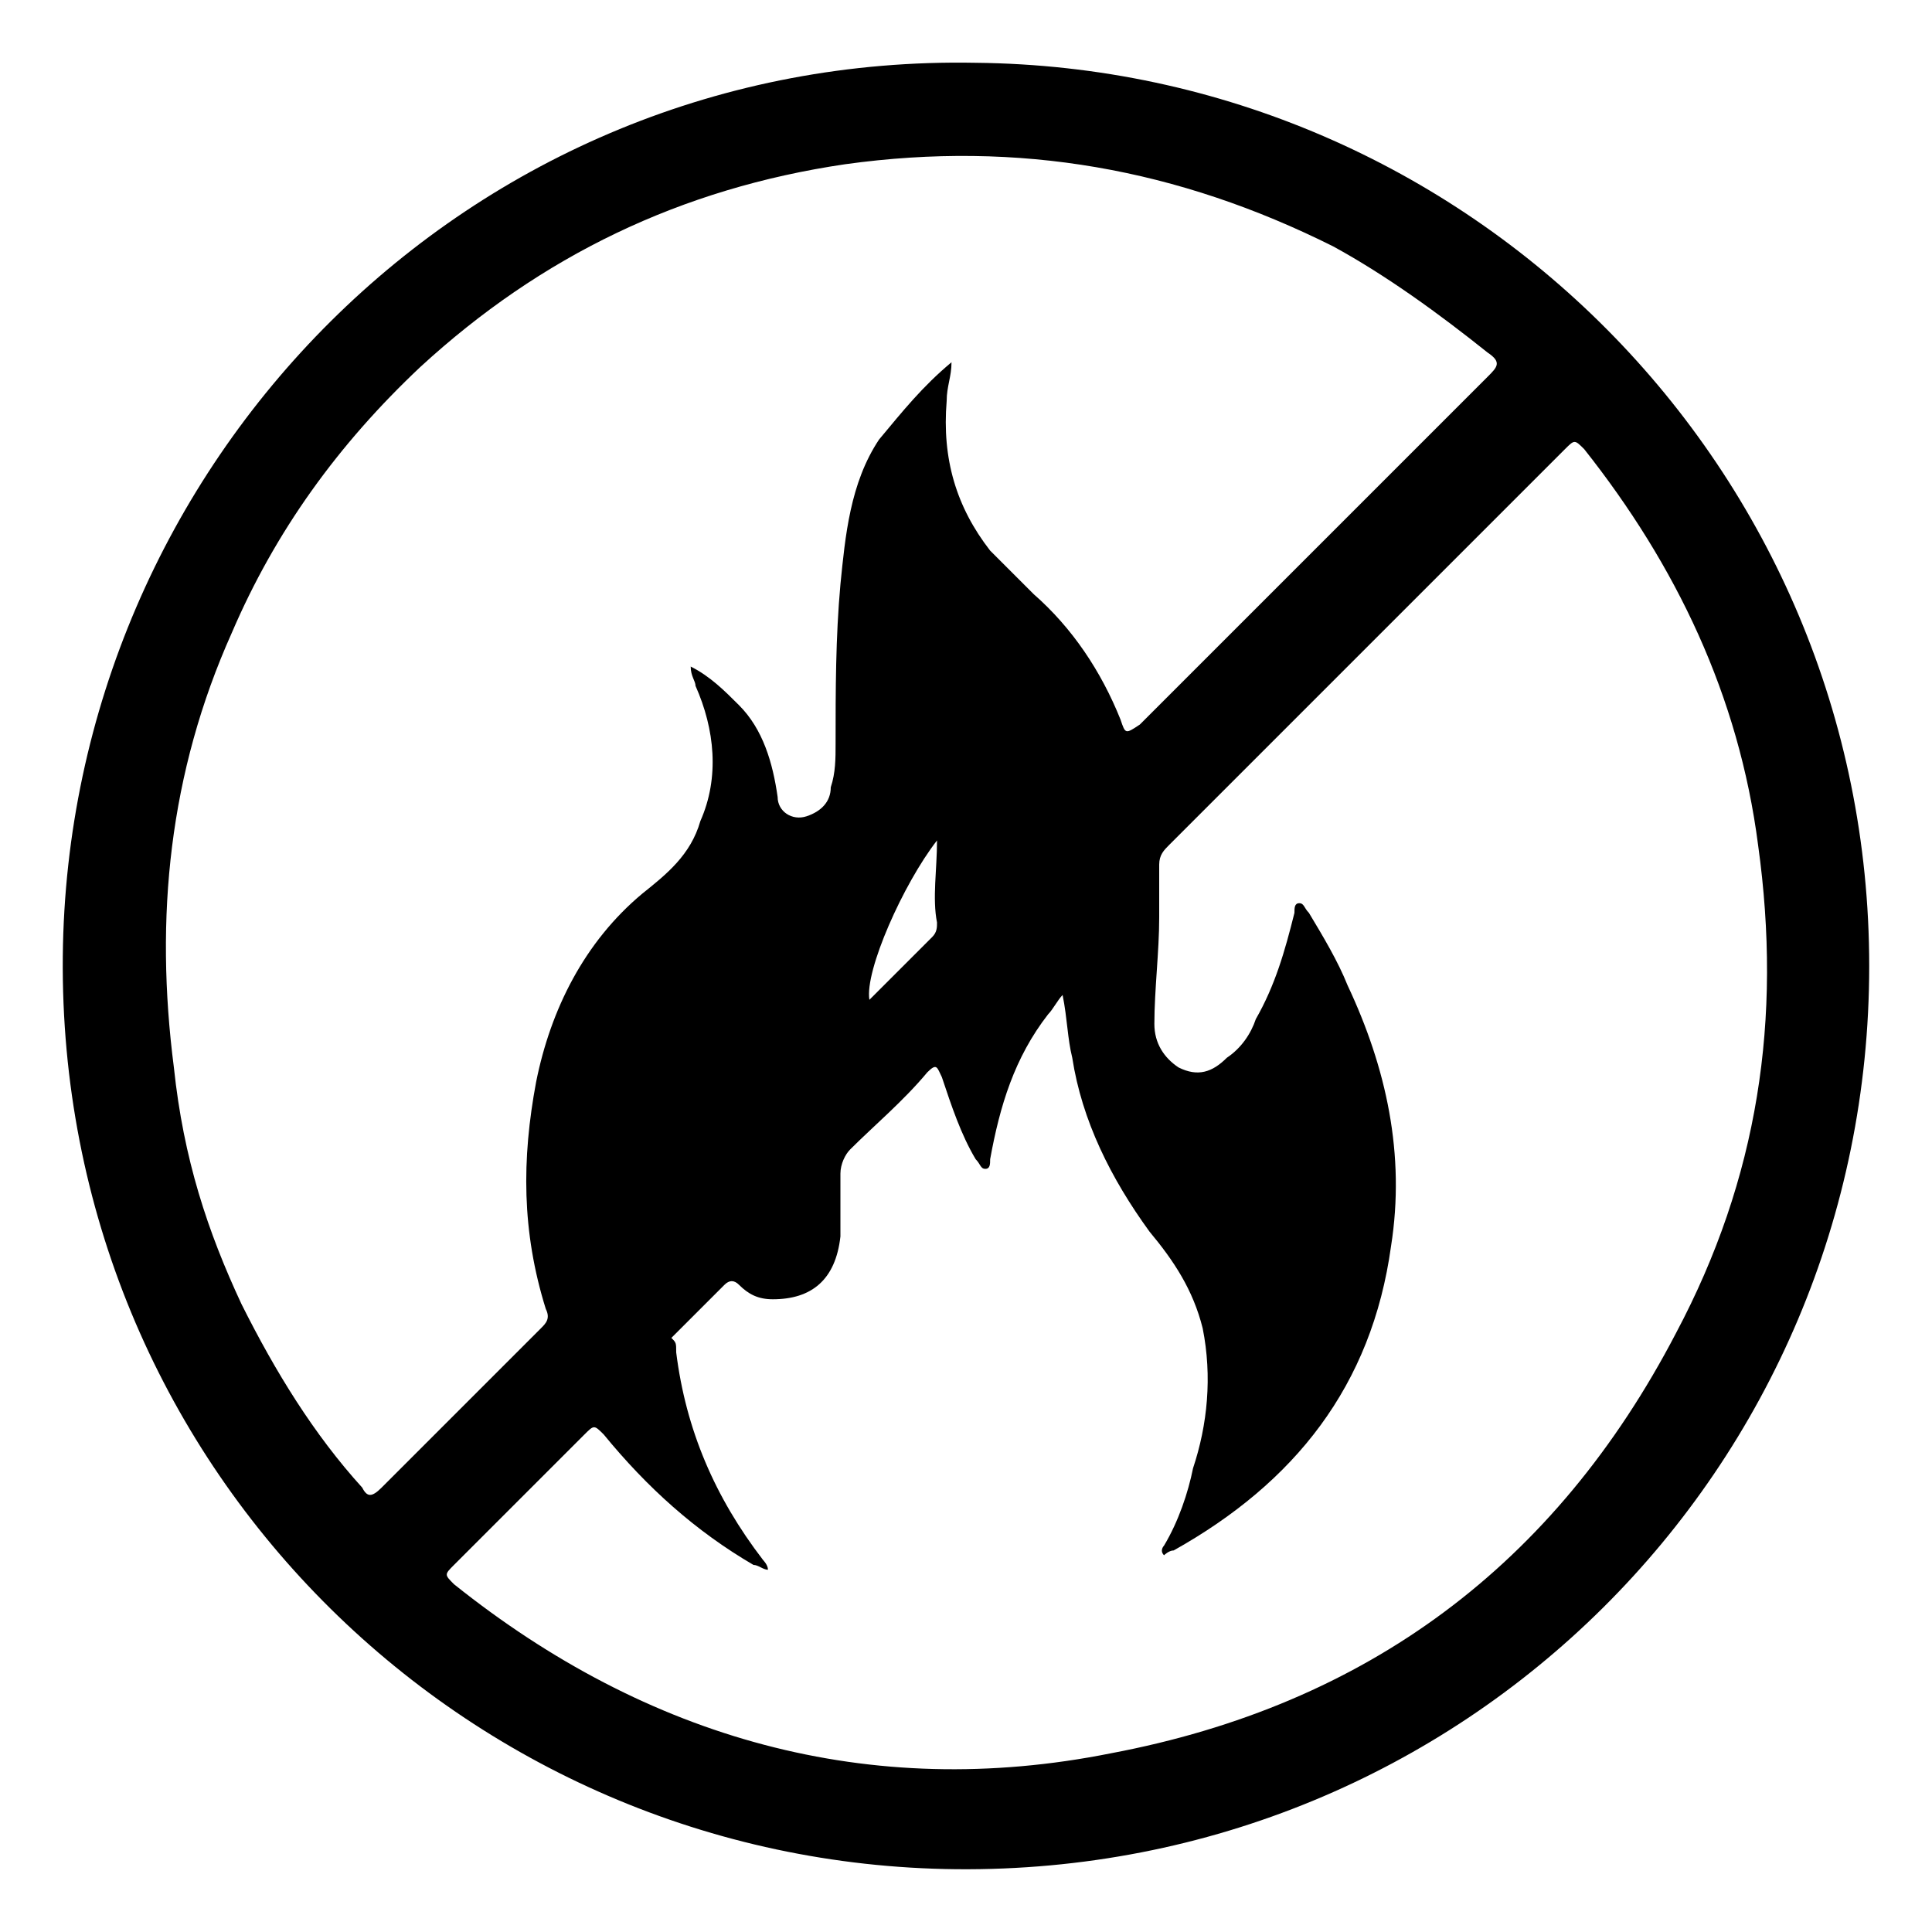 <?xml version="1.0" encoding="utf-8"?>
<!-- Generator: Adobe Illustrator 27.8.1, SVG Export Plug-In . SVG Version: 6.00 Build 0)  -->
<svg version="1.1" id="Layer_1" xmlns="http://www.w3.org/2000/svg" xmlns:xlink="http://www.w3.org/1999/xlink" x="0px" y="0px"
	 viewBox="0 0 40 40" style="enable-background:new 0 0 40 40;" xml:space="preserve">
<path d="M38.7,20c0,10.4-8.4,18.8-18.9,18.7C9.6,38.6,1.2,30.3,1.3,19.8C1.4,9.6,9.7,1.1,20.2,1.3C30.4,1.4,38.7,9.7,38.7,20z
	 M15.9,32.5c-0.1,0-0.2-0.1-0.3-0.1c-1.2-0.7-2.2-1.6-3.1-2.7c-0.2-0.2-0.2-0.2-0.4,0c-0.9,0.9-1.8,1.8-2.7,2.7
	c-0.2,0.2-0.2,0.2,0,0.4c4,3.2,8.6,4.5,13.6,3.5c5.3-1,9.2-3.9,11.7-8.7c1.7-3.2,2.2-6.5,1.7-10.1c-0.4-3.1-1.7-5.8-3.6-8.2
	c-0.2-0.2-0.2-0.2-0.4,0c-2.7,2.7-5.4,5.4-8.2,8.2c-0.1,0.1-0.2,0.2-0.2,0.4c0,0.4,0,0.8,0,1.1c0,0.7-0.1,1.5-0.1,2.2
	c0,0.4,0.2,0.7,0.5,0.9c0.4,0.2,0.7,0.1,1-0.2c0.3-0.2,0.5-0.5,0.6-0.8c0.4-0.7,0.6-1.4,0.8-2.2c0-0.1,0-0.2,0.1-0.2
	c0.1,0,0.1,0.1,0.2,0.2c0.3,0.5,0.6,1,0.8,1.5c0.8,1.7,1.2,3.5,0.9,5.4c-0.4,2.9-2,4.9-4.5,6.3c-0.1,0-0.2,0.1-0.2,0.1
	c-0.1-0.1,0-0.2,0-0.2c0.3-0.5,0.5-1.1,0.6-1.6c0.3-0.9,0.4-1.9,0.2-2.9c-0.2-0.8-0.6-1.4-1.1-2c-0.8-1.1-1.4-2.3-1.6-3.6
	c-0.1-0.4-0.1-0.8-0.2-1.3c-0.1,0.1-0.2,0.3-0.3,0.4c-0.7,0.9-1,1.9-1.2,3c0,0.1,0,0.2-0.1,0.2c-0.1,0-0.1-0.1-0.2-0.2
	c-0.3-0.5-0.5-1.1-0.7-1.7c-0.1-0.2-0.1-0.3-0.3-0.1c-0.5,0.6-1.1,1.1-1.6,1.6c-0.1,0.1-0.2,0.3-0.2,0.5c0,0.4,0,0.9,0,1.3
	c-0.1,0.9-0.6,1.3-1.4,1.3c-0.3,0-0.5-0.1-0.7-0.3c-0.1-0.1-0.2-0.1-0.3,0c-0.4,0.4-0.8,0.8-1.1,1.1C14,27.8,14,27.8,14,28
	c0.2,1.6,0.8,3,1.8,4.3C15.8,32.3,15.9,32.4,15.9,32.5z M19.7,7.5c0,0.3-0.1,0.5-0.1,0.8c-0.1,1.2,0.2,2.2,0.9,3.1
	c0.3,0.3,0.6,0.6,0.9,0.9c0.8,0.7,1.4,1.6,1.8,2.6c0.1,0.3,0.1,0.3,0.4,0.1c2.4-2.4,4.8-4.8,7.2-7.2c0.2-0.2,0.3-0.3,0-0.5
	c-1-0.8-2.1-1.6-3.2-2.2c-3.2-1.6-6.5-2.2-10.1-1.7c-3.4,0.5-6.3,1.9-8.8,4.2c-1.7,1.6-3,3.4-3.9,5.5c-1.3,2.9-1.6,5.9-1.2,9
	C3.8,24,4.3,25.5,5,27c0.7,1.4,1.5,2.7,2.5,3.8c0.1,0.2,0.2,0.2,0.4,0c1.1-1.1,2.2-2.2,3.3-3.3c0.1-0.1,0.2-0.2,0.1-0.4
	c-0.5-1.6-0.5-3.1-0.2-4.7c0.3-1.5,1-2.9,2.2-3.9c0.5-0.4,1-0.8,1.2-1.5c0.4-0.9,0.3-1.9-0.1-2.8c0-0.1-0.1-0.2-0.1-0.4
	c0.4,0.2,0.7,0.5,1,0.8c0.5,0.5,0.7,1.2,0.8,1.9c0,0.3,0.3,0.5,0.6,0.4c0.3-0.1,0.5-0.3,0.5-0.6c0.1-0.3,0.1-0.6,0.1-0.9
	c0-1.1,0-2.2,0.1-3.3c0.1-1,0.2-2.1,0.8-3C18.7,8.5,19.1,8,19.7,7.5z M19.4,17.4c-0.7,0.9-1.5,2.7-1.4,3.3c0.4-0.4,0.8-0.8,1.3-1.3
	c0.1-0.1,0.1-0.2,0.1-0.3C19.3,18.6,19.4,18,19.4,17.4z"/>
</svg>
